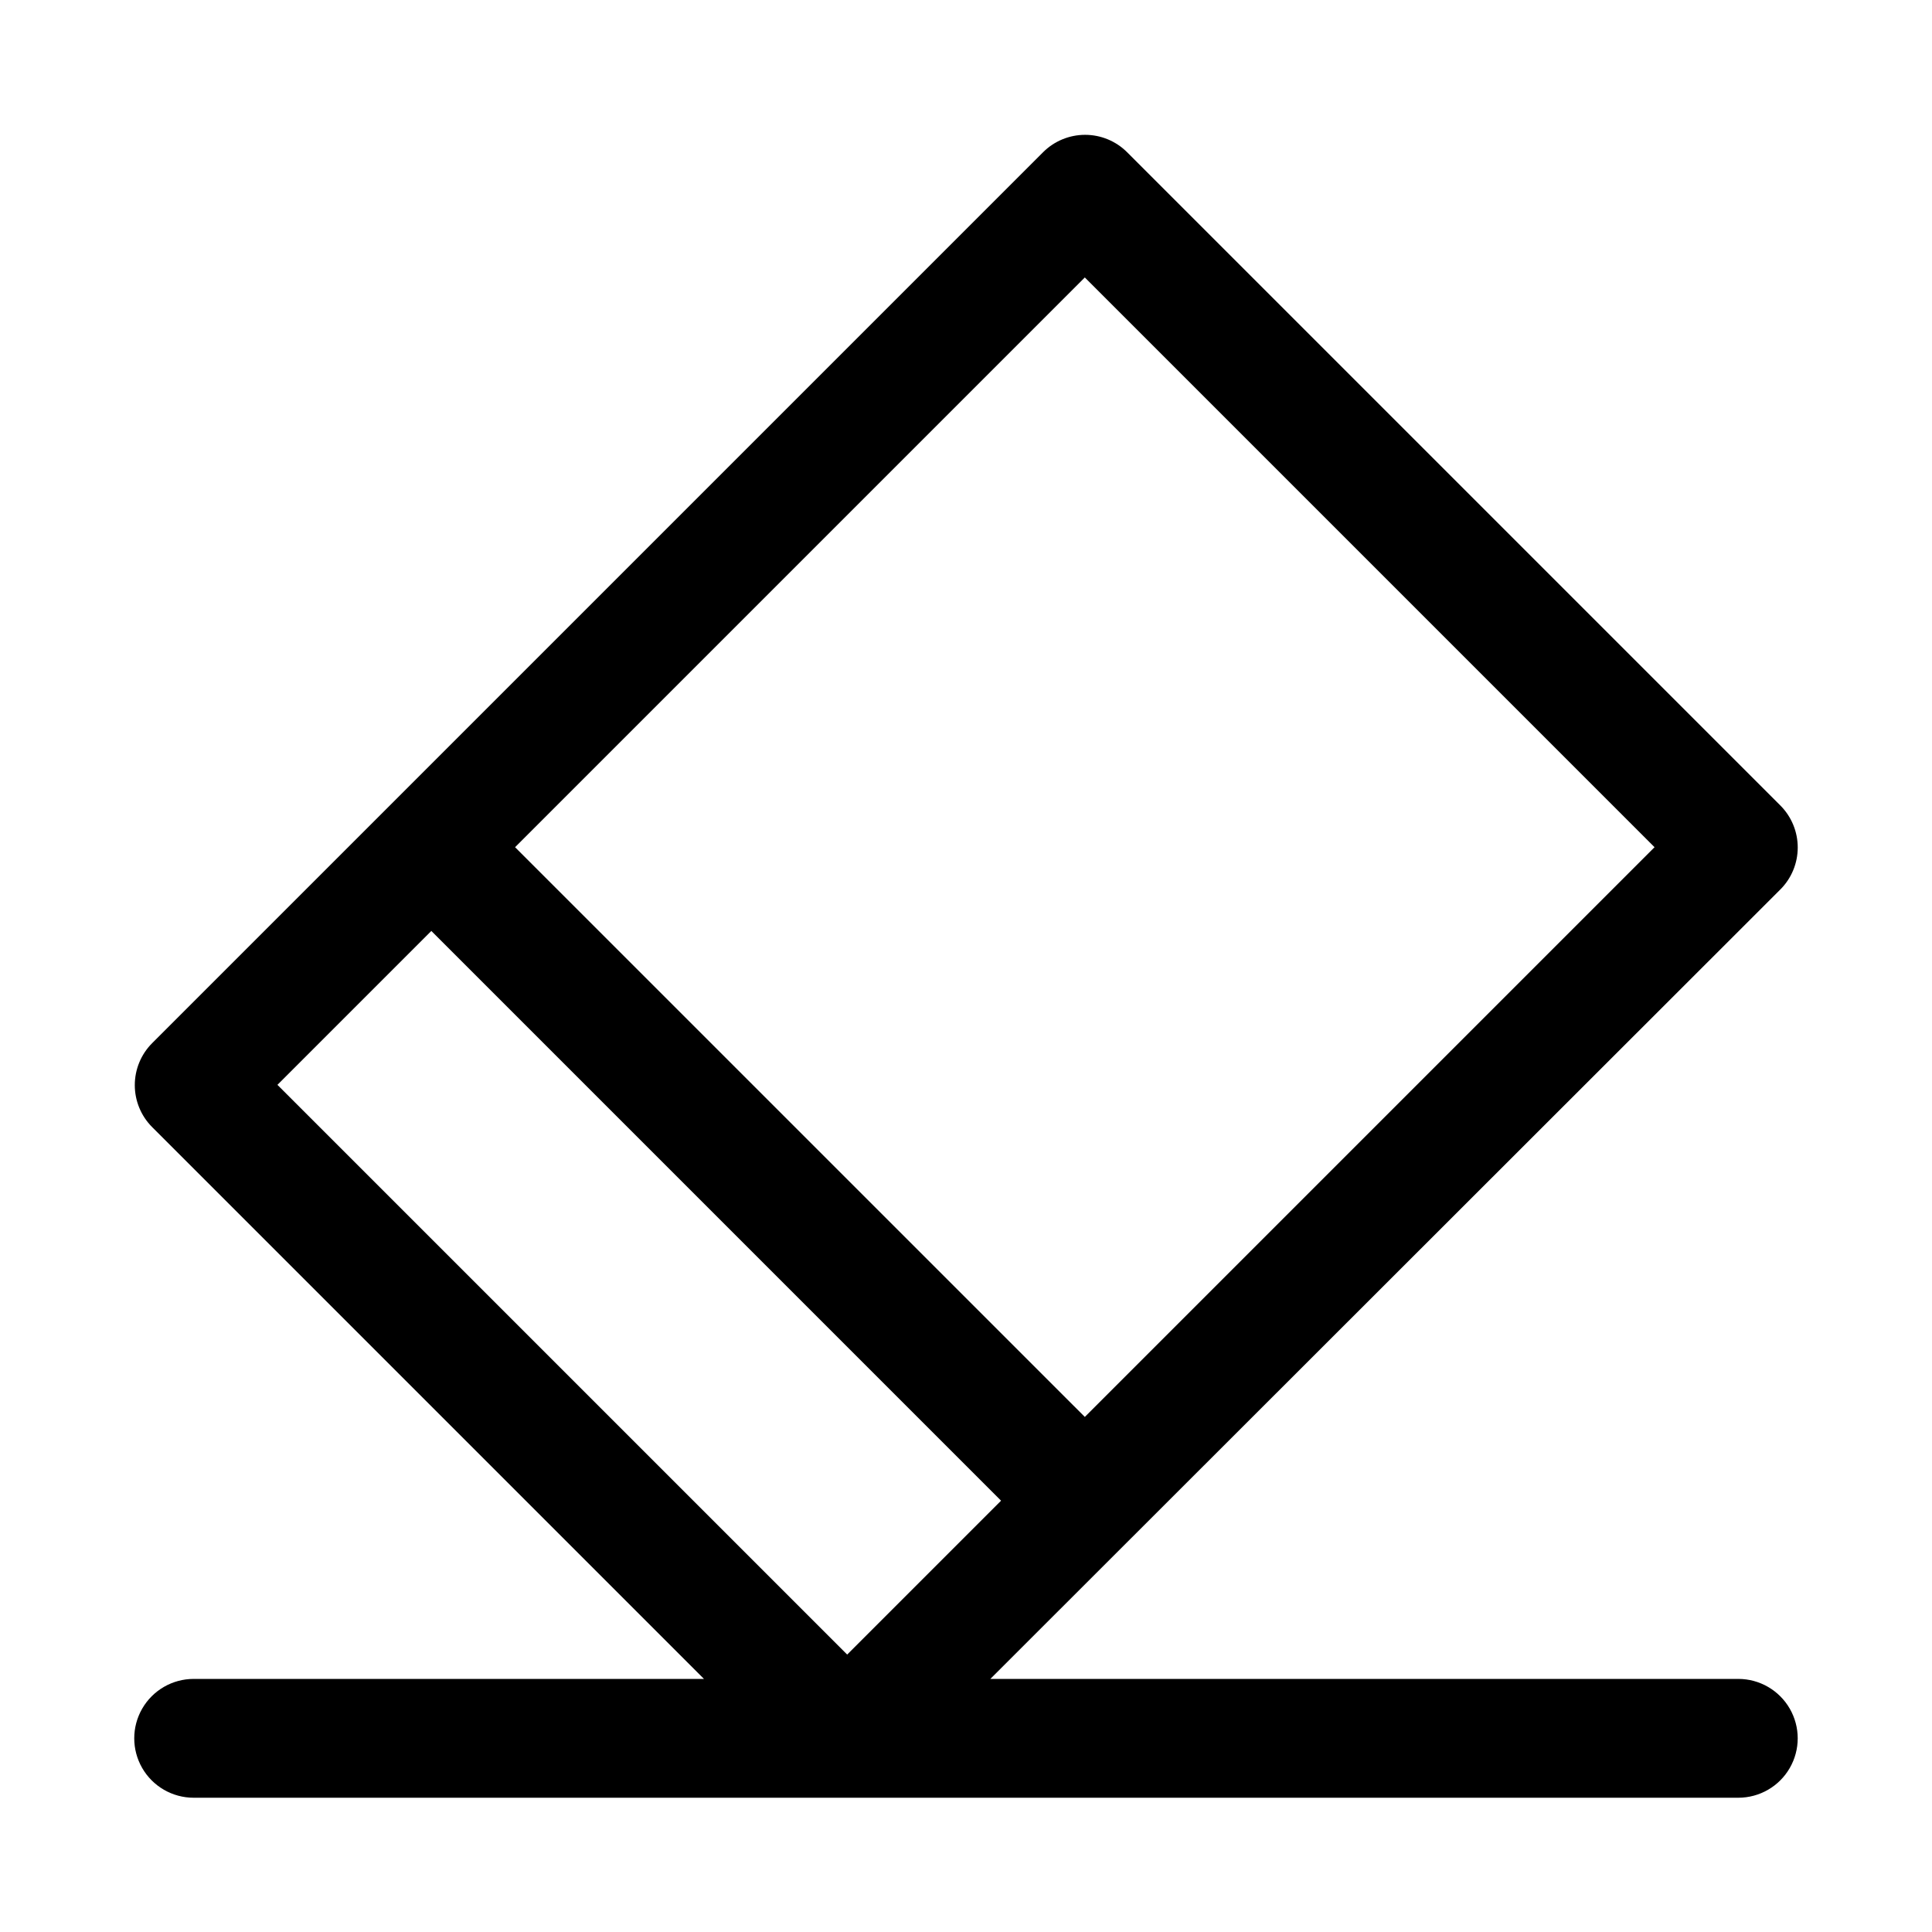 <?xml version="1.0" encoding="UTF-8"?>
<!-- Uploaded to: SVG Repo, www.svgrepo.com, Generator: SVG Repo Mixer Tools -->
<svg fill="#000000" width="800px" height="800px" version="1.1" viewBox="144 144 512 512" xmlns="http://www.w3.org/2000/svg">
 <path d="m604.67 588.93h-198.22l209.39-209.24c2.934-2.949 4.578-6.938 4.578-11.098s-1.645-8.152-4.578-11.102l-173.18-173.18c-2.949-2.934-6.938-4.578-11.098-4.578s-8.152 1.645-11.102 4.578l-236.16 236.16c-2.934 2.949-4.578 6.941-4.578 11.102s1.645 8.148 4.578 11.098l146.26 146.26h-135.24c-5.625 0-10.82 3.004-13.633 7.875-2.812 4.871-2.812 10.871 0 15.742 2.812 4.871 8.008 7.871 13.633 7.871h409.35c5.625 0 10.82-3 13.633-7.871 2.812-4.871 2.812-10.871 0-15.742-2.812-4.871-8.008-7.875-13.633-7.875zm-173.18-371.4 150.98 150.99-150.98 150.98-150.99-150.98zm-173.18 173.18 150.98 150.99-40.777 40.777-150.99-150.98z"/>
</svg>